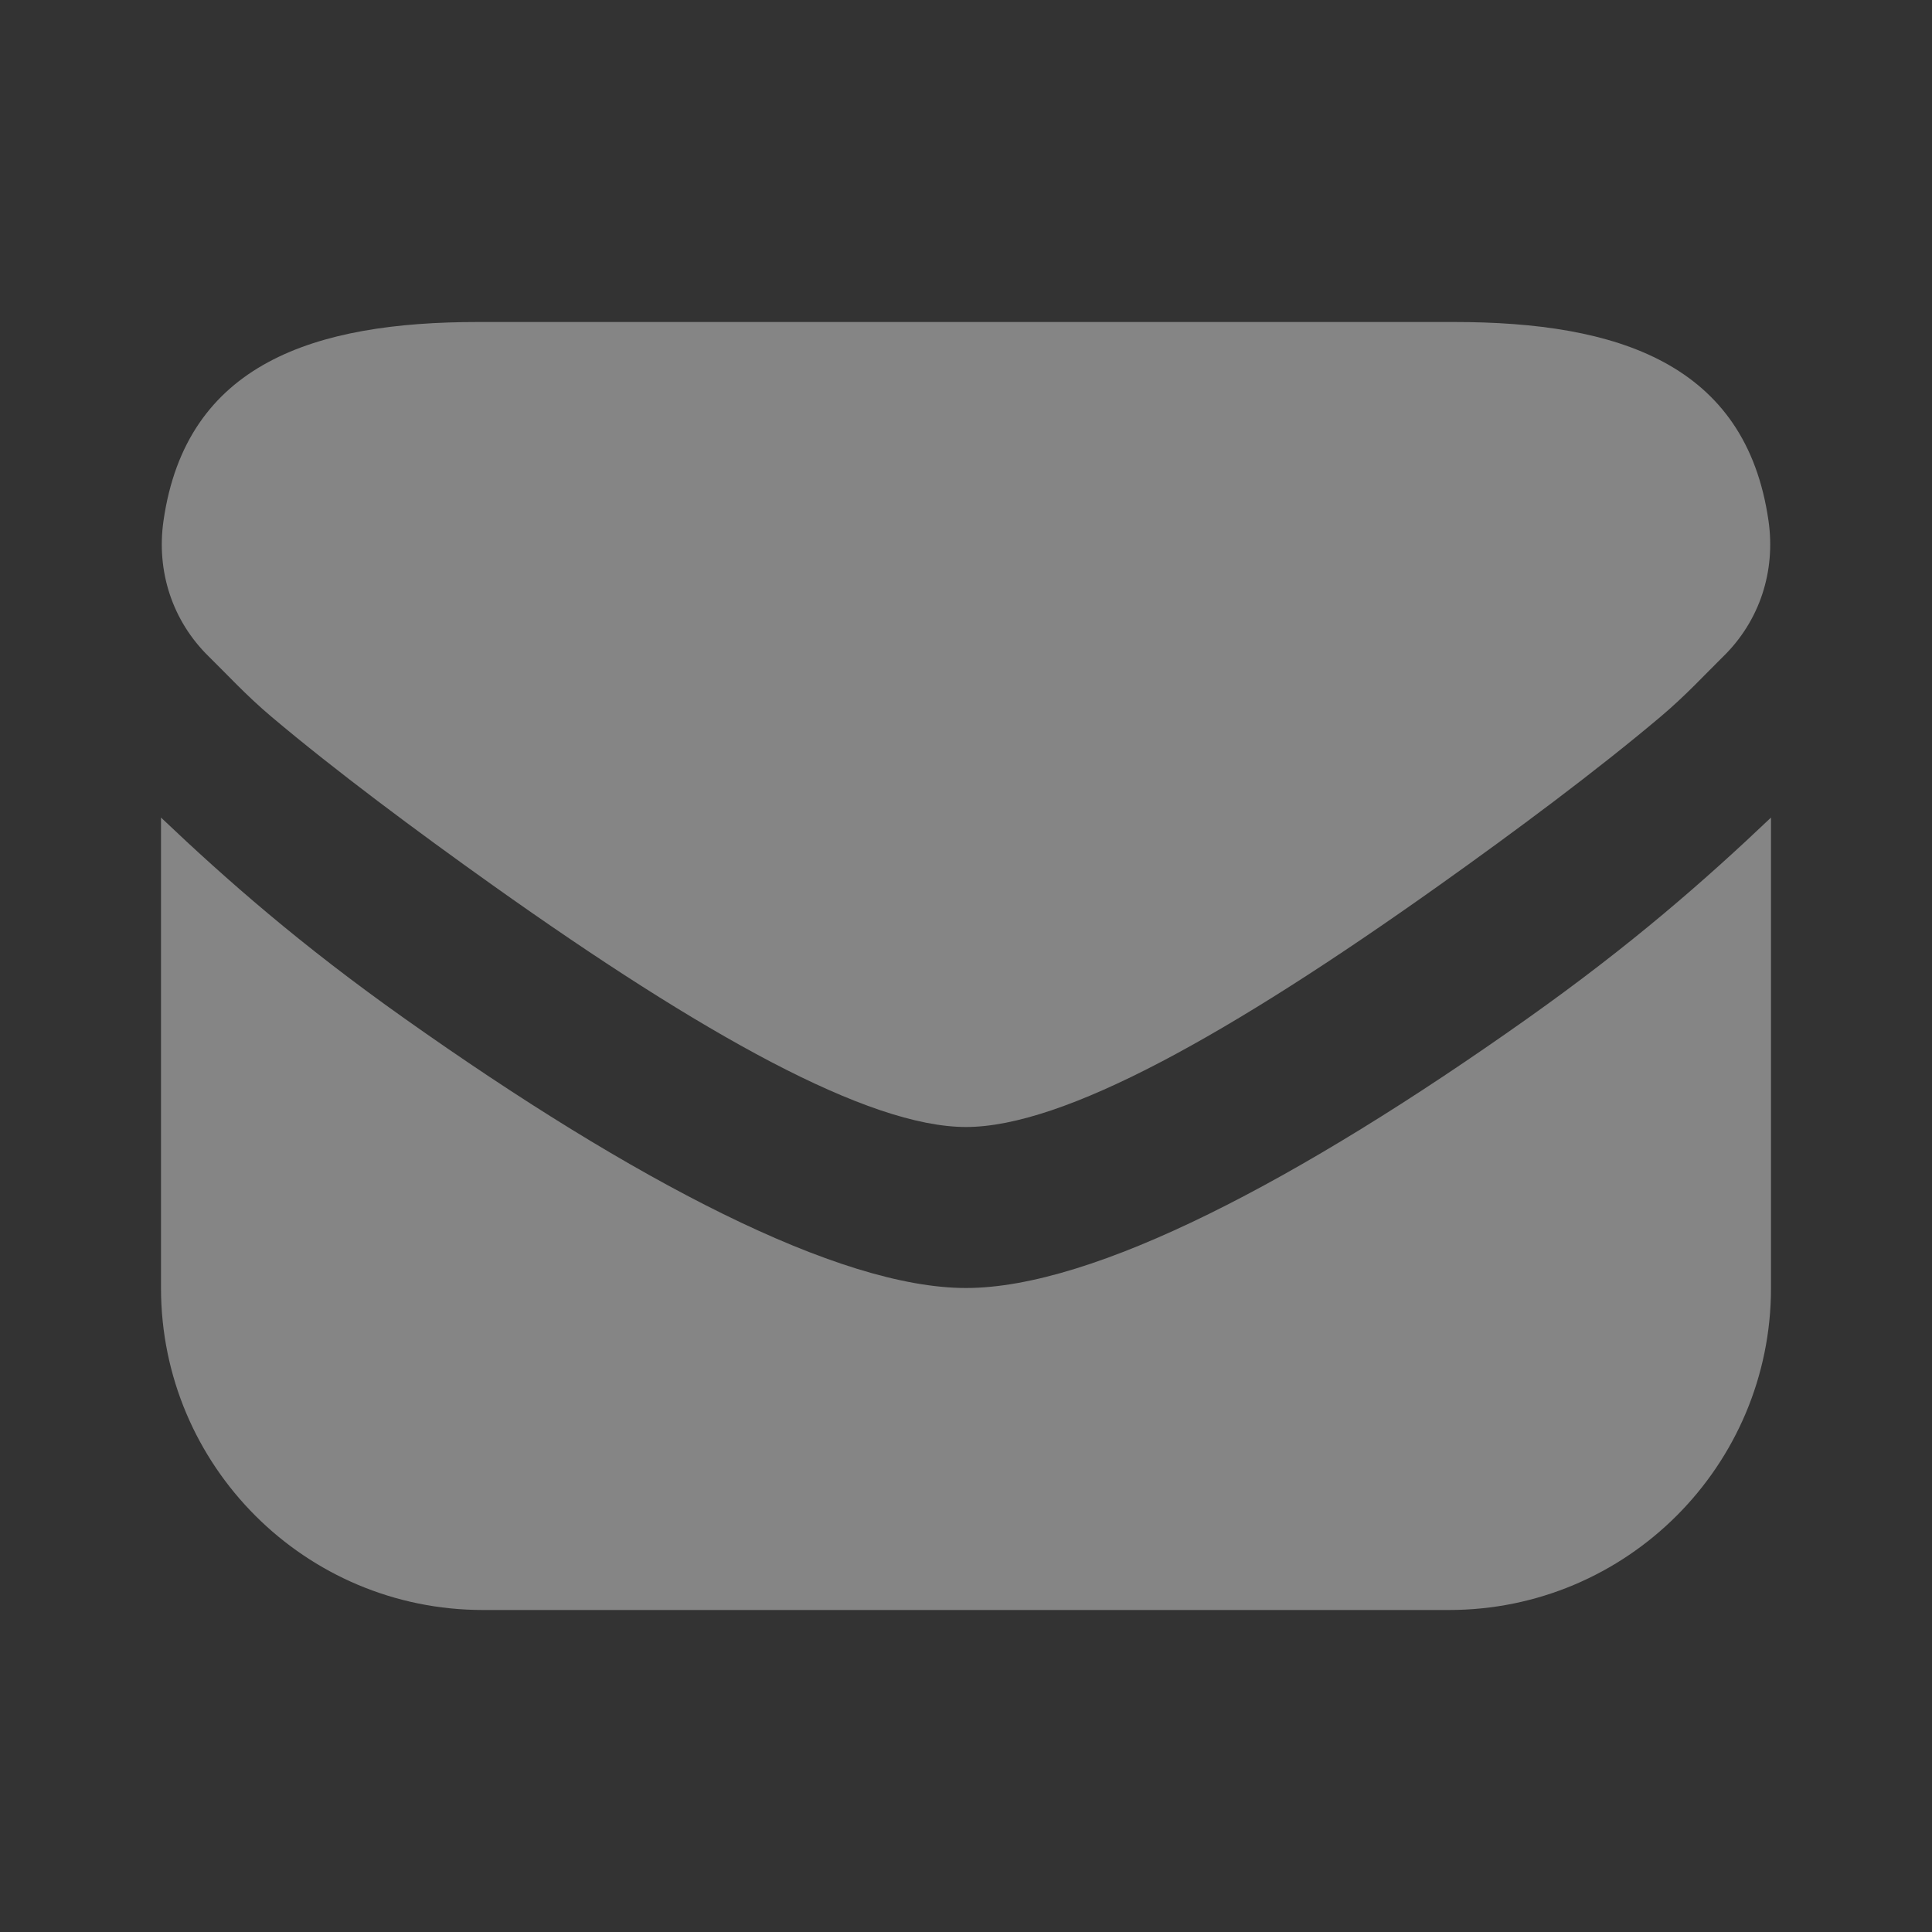 <svg width="24" height="24" viewBox="0 0 24 24" fill="none" xmlns="http://www.w3.org/2000/svg">
<rect x="0" y="0" width="24" height="24" fill="#333333" stroke="none"/>
<g opacity="0.4">
<path d="M5.938 4C3.904 4 2.312 4.514 2.031 6.469C1.941 7.095 2.139 7.711 2.594 8.156C2.82 8.377 3.059 8.64 3.375 8.906C4.168 9.575 5.179 10.327 6.125 11C8.728 12.85 10.783 14 12 14C13.217 14 15.272 12.85 17.875 11C18.822 10.327 19.833 9.574 20.625 8.906C20.941 8.64 21.18 8.378 21.406 8.156C21.861 7.711 22.059 7.095 21.969 6.469C21.688 4.514 20.096 4 18.062 4H5.938ZM2 10.156V16C2 18.209 3.791 20 6 20H18C20.209 20 22 18.209 22 16V10.156C21.18 10.935 20.264 11.739 18.969 12.656C16.133 14.664 13.586 16 12 16C10.414 16 7.867 14.664 5.031 12.656C3.735 11.739 2.82 10.935 2 10.156Z" fill="white"/>
</g>
</svg>

